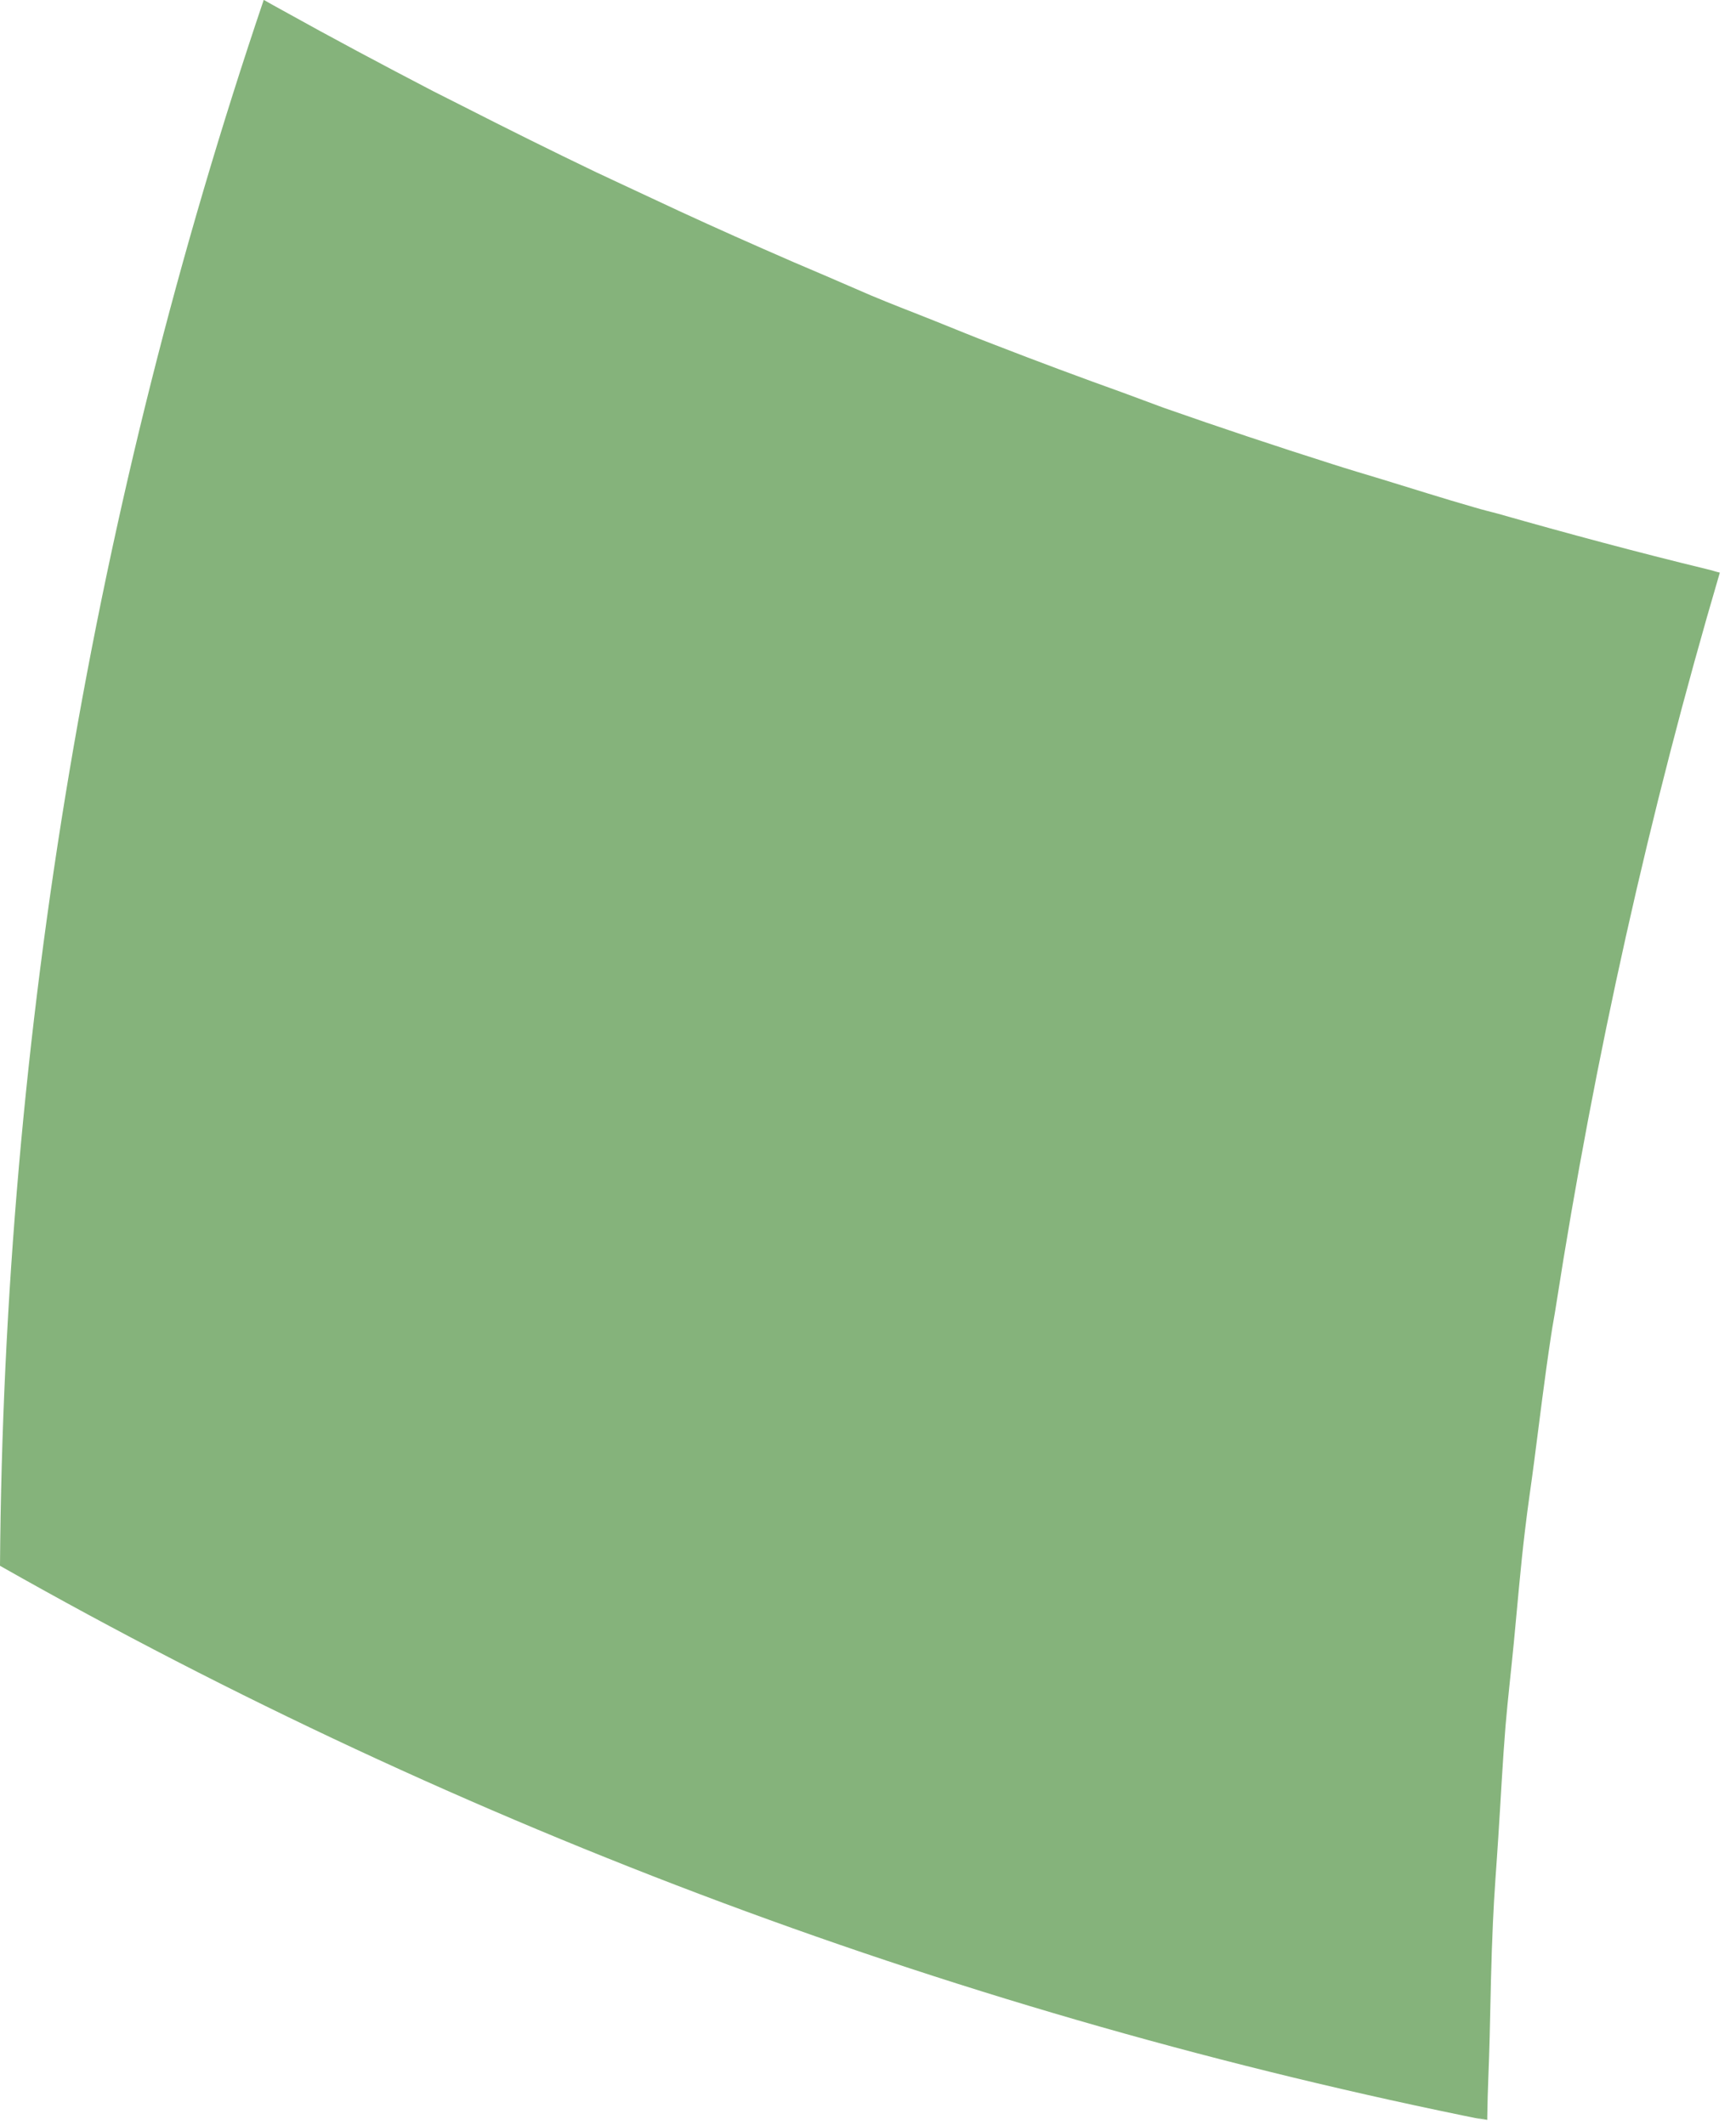 <svg width="58" height="71" viewBox="0 0 58 71" fill="none" xmlns="http://www.w3.org/2000/svg">
<g clip-path="url(#clip0_501_1337)">
<path d="M0 52.31C15.52 61.11 32.32 67.36 49.69 70.84L49.31 70.75L49.69 70.82C49.69 70.82 49.69 70.79 49.69 70.77V70.72C49.7 69.83 49.75 68.94 49.77 68.06C49.8 66.78 49.82 65.49 49.88 64.21C49.92 63.26 50 62.31 50.06 61.35C50.14 60.12 50.2 58.89 50.3 57.66C50.38 56.72 50.49 55.79 50.58 54.85C50.7 53.61 50.8 52.37 50.95 51.13C51.04 50.35 51.16 49.58 51.26 48.8C51.44 47.41 51.61 46.01 51.82 44.63C51.87 44.28 51.94 43.94 51.99 43.6C53.28 35.33 55.1 27.15 57.46 19.13C57.32 19.1 57.19 19.05 57.05 19.02C54.7 18.45 52.36 17.82 50.04 17.16C49.78 17.09 49.52 17.03 49.26 16.95C48.21 16.65 47.18 16.32 46.13 16C45.6 15.84 45.06 15.68 44.53 15.51C42.64 14.91 40.75 14.28 38.87 13.62C38.43 13.46 37.99 13.29 37.55 13.13C36.1 12.61 34.65 12.07 33.21 11.51C32.55 11.26 31.9 10.99 31.25 10.73C30.53 10.44 29.81 10.17 29.1 9.87C28.58 9.65 28.07 9.42 27.55 9.2C26.86 8.91 26.17 8.61 25.49 8.31C24.24 7.76 23 7.2 21.77 6.62C21.16 6.33 20.54 6.05 19.93 5.76C18.43 5.04 16.94 4.3 15.45 3.54C15.12 3.37 14.79 3.21 14.46 3.04C12.77 2.16 11.08 1.26 9.41 0.33C9.21 0.22 9.01 0.11 8.82 0C8.82 0 8.82 0 8.81 0C3.12 16.81 0.13 34.47 0 52.31Z" fill="#85B37B"/>
</g>
<defs>
<clipPath id="clip0_501_1337">
<rect width="57.45" height="70.84" fill="white"/>
</clipPath>
</defs>
</svg>
